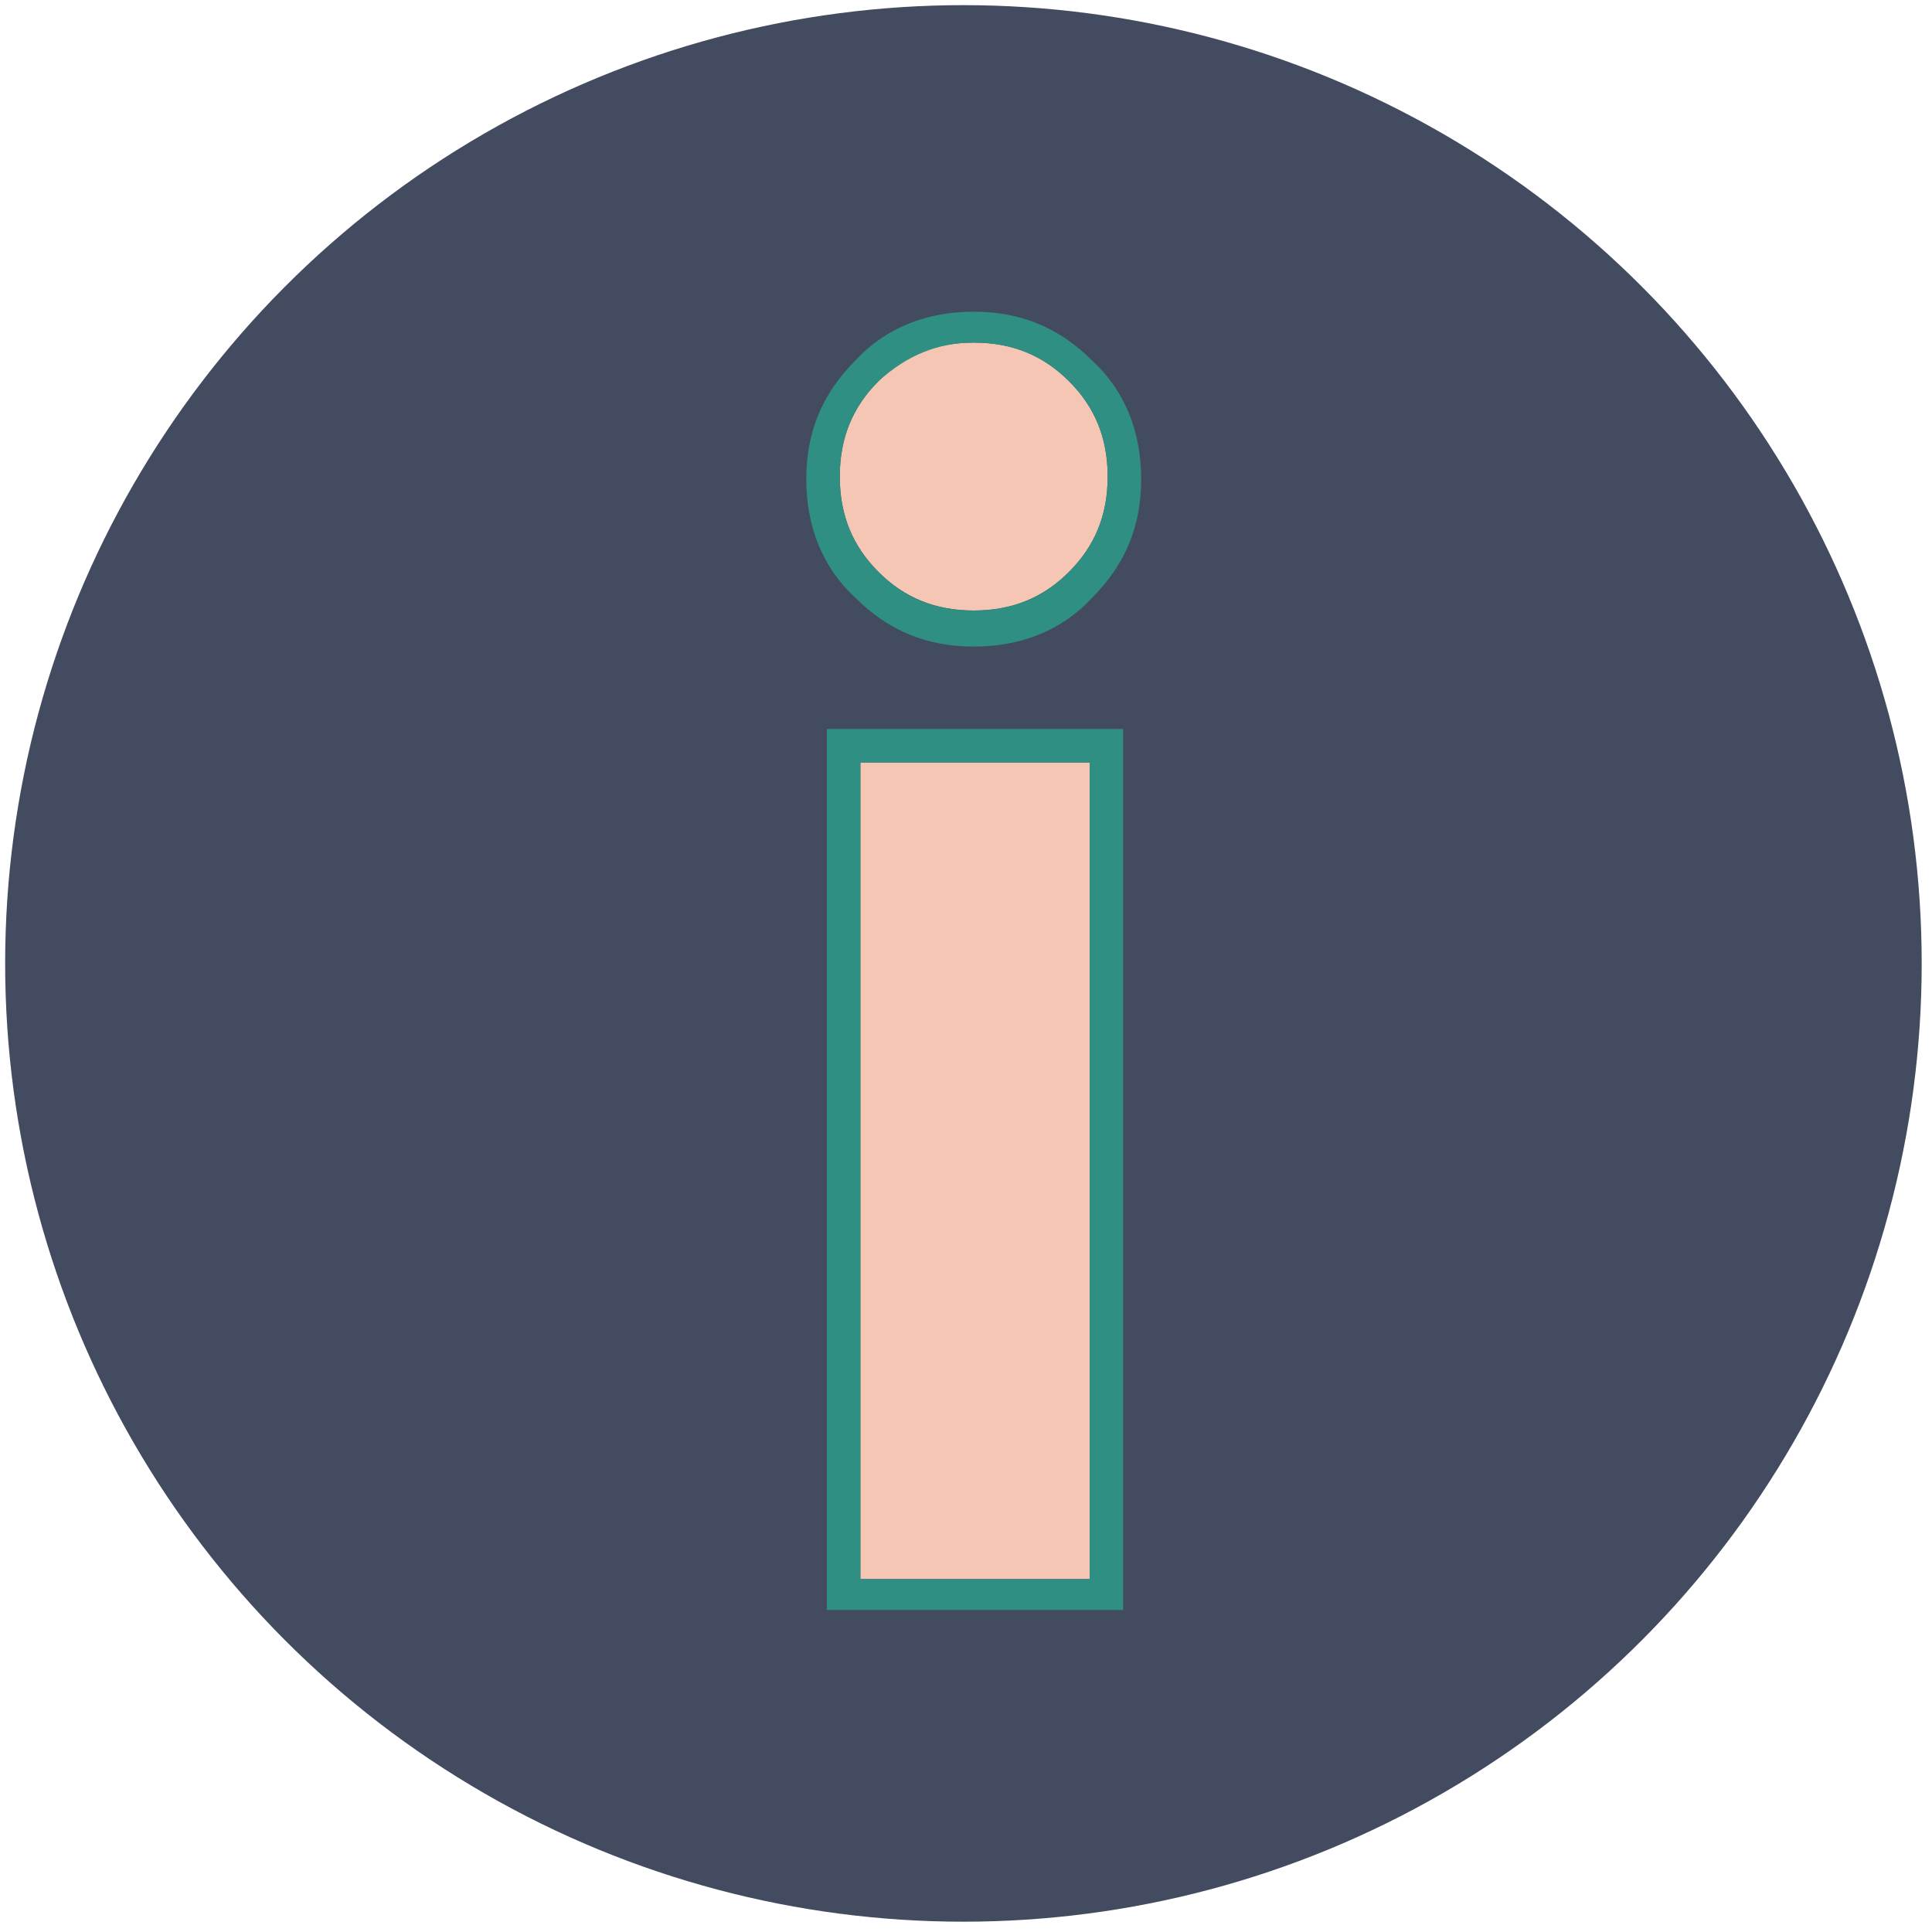 <?xml version="1.0" encoding="utf-8"?>
<!-- Generator: Adobe Illustrator 26.1.0, SVG Export Plug-In . SVG Version: 6.00 Build 0)  -->
<svg version="1.1" id="Layer_1" xmlns="http://www.w3.org/2000/svg" xmlns:xlink="http://www.w3.org/1999/xlink" x="0px" y="0px"
	 viewBox="0 0 75 75" style="enable-background:new 0 0 75 75;" xml:space="preserve">
<style type="text/css">
	.st0{fill:#434B61;}
	.st1{fill:#F5C6B4;}
	.st2{fill:#2F8F82;}
</style>
<circle class="st0" cx="37.4" cy="37.4" r="37.2"/>
<g>
	<rect x="33.4" y="29.6" class="st1" width="8.9" height="31.7"/>
	<path class="st1" d="M34.1,22.2c1,1,2.2,1.5,3.7,1.5s2.7-0.5,3.7-1.5S43,20,43,18.5s-0.5-2.7-1.5-3.7s-2.2-1.5-3.7-1.5
		s-2.7,0.5-3.7,1.5s-1.5,2.2-1.5,3.7S33.1,21.2,34.1,22.2z"/>
	<path class="st2" d="M37.8,25.1c1.8,0,3.4-0.6,4.6-1.9c1.3-1.3,1.9-2.8,1.9-4.6c0-1.8-0.6-3.4-1.9-4.6c-1.3-1.3-2.8-1.9-4.6-1.9
		s-3.4,0.6-4.6,1.9c-1.3,1.3-1.9,2.8-1.9,4.6c0,1.8,0.6,3.4,1.9,4.6C34.5,24.5,36,25.1,37.8,25.1z M37.8,13.3c1.5,0,2.7,0.5,3.7,1.5
		S43,17,43,18.5s-0.5,2.7-1.5,3.7s-2.2,1.5-3.7,1.5s-2.7-0.5-3.7-1.5s-1.5-2.2-1.5-3.7s0.5-2.7,1.5-3.7
		C35.2,13.8,36.4,13.3,37.8,13.3z"/>
	<path class="st2" d="M32.1,62.5h11.5V28.3H32.1V62.5z M33.4,29.6h8.9v31.7h-8.9V29.6z"/>
</g>
</svg>
